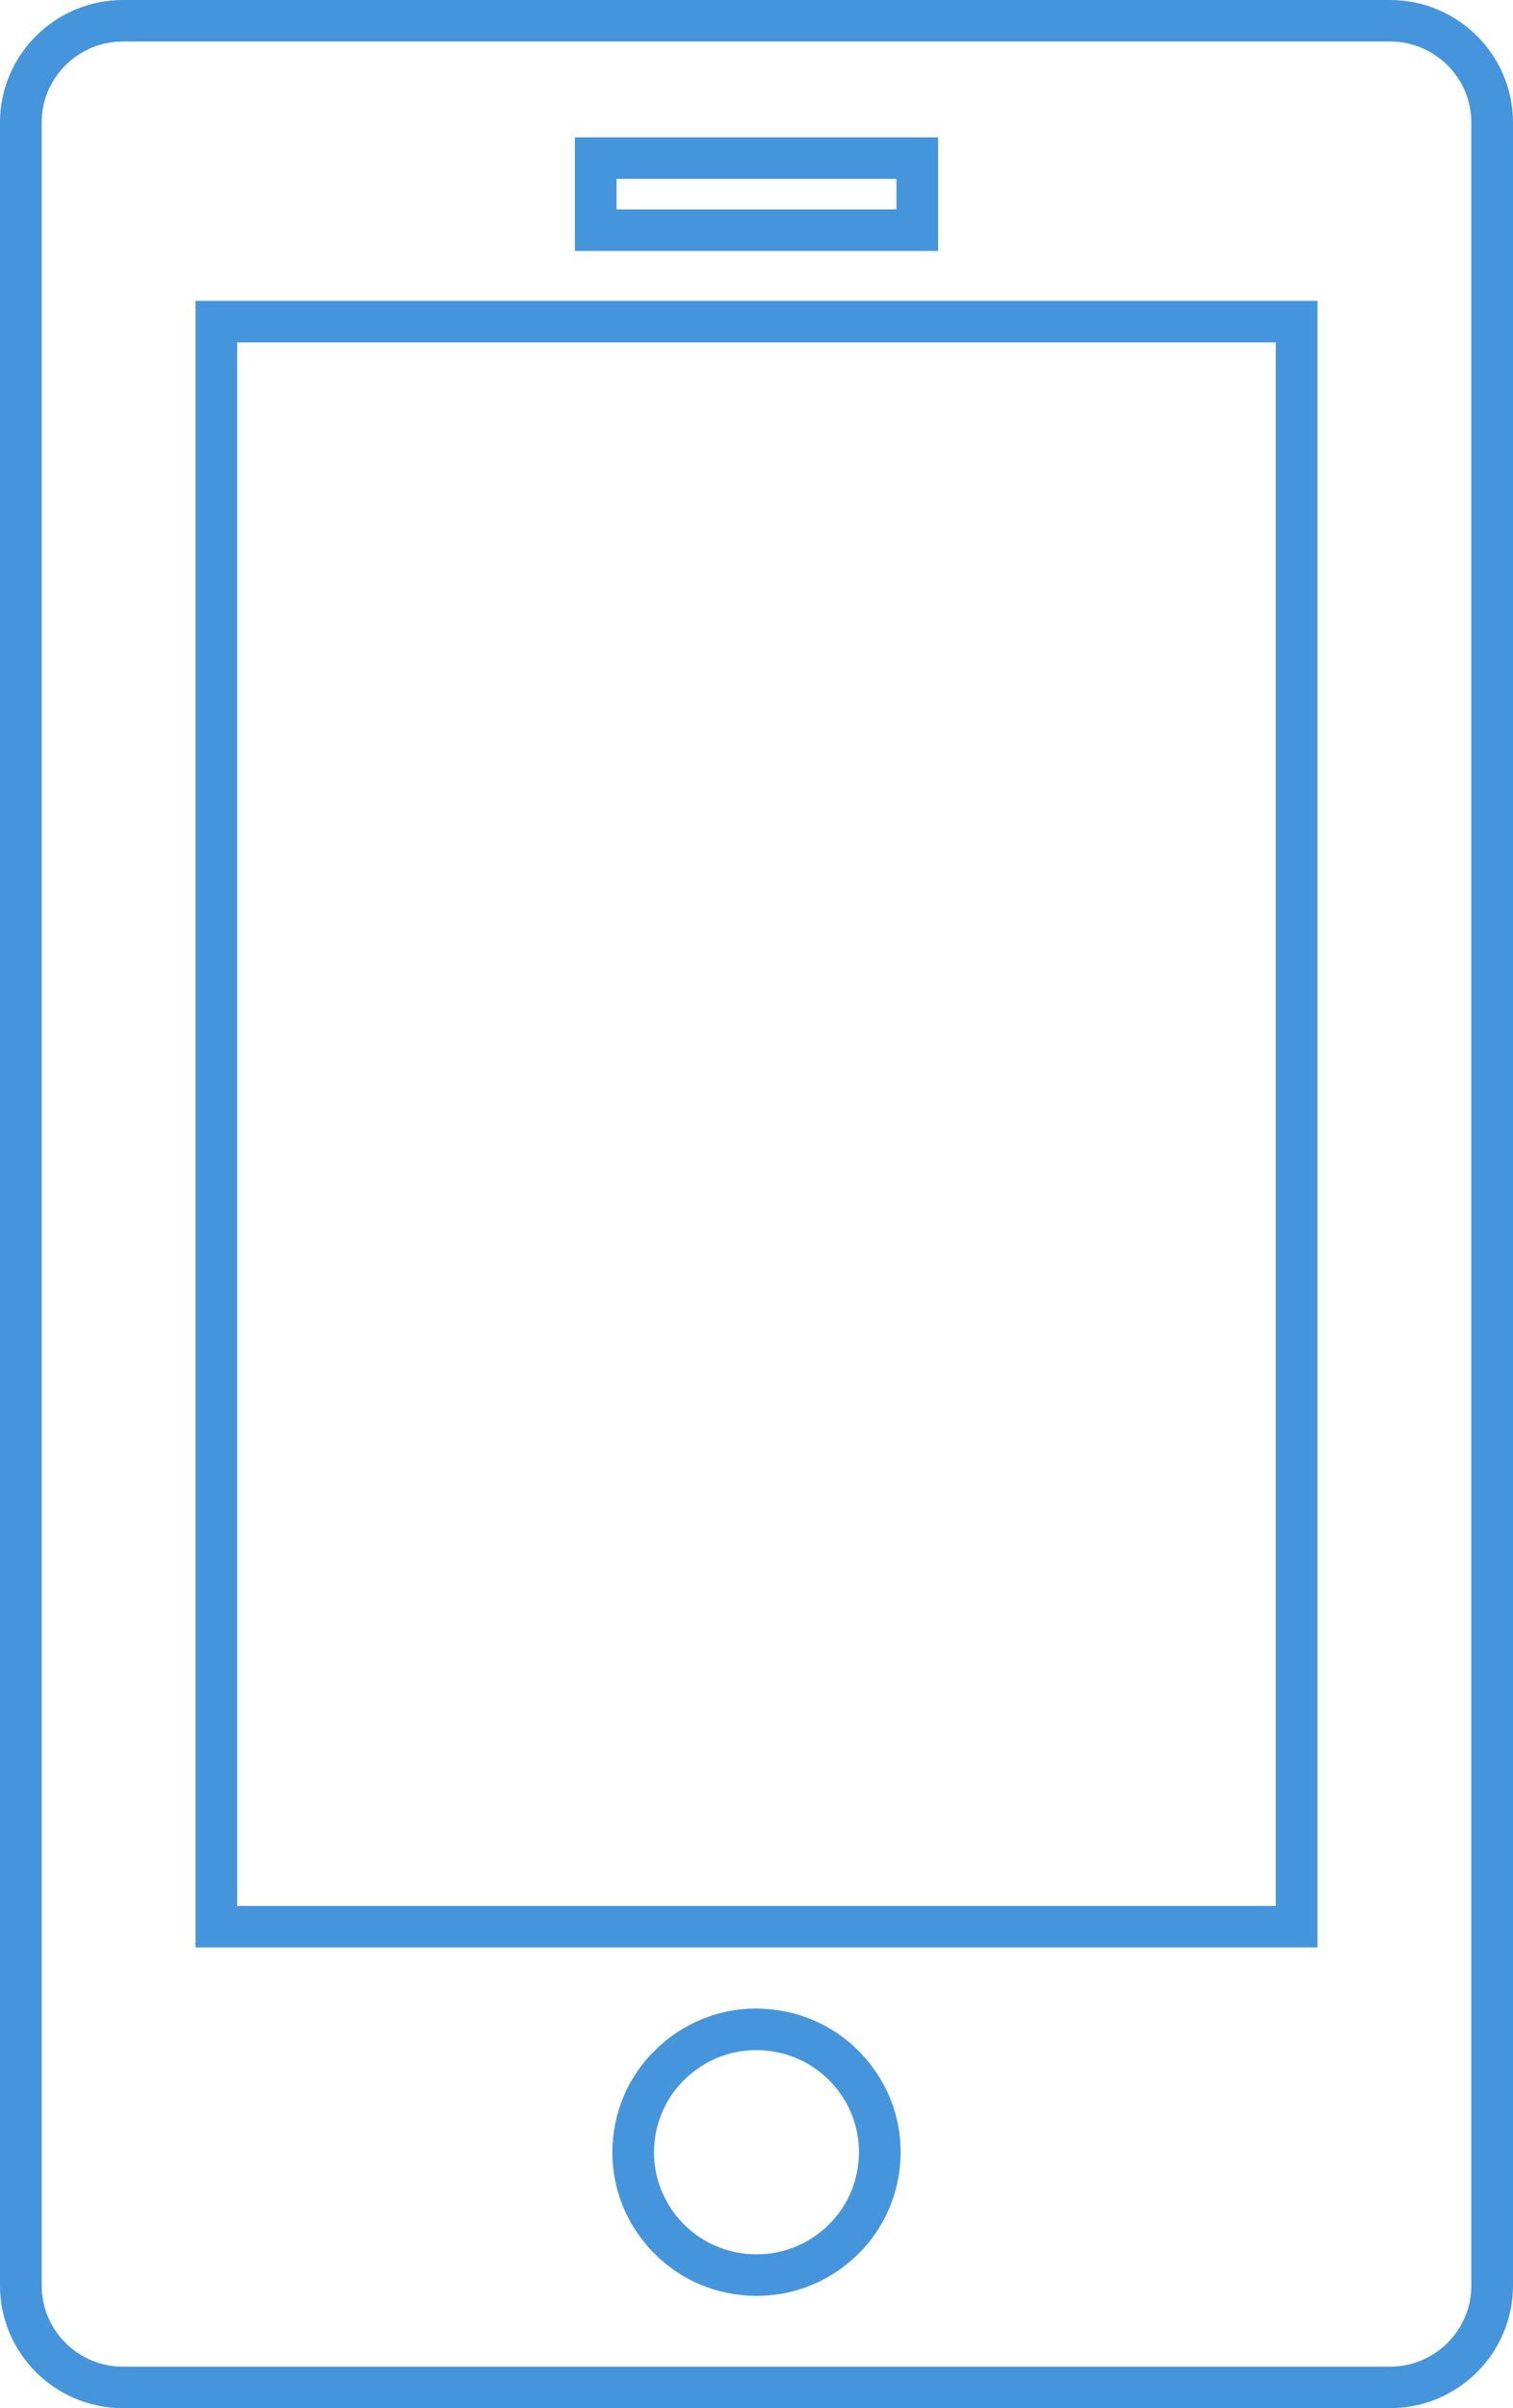 <?xml version="1.0" encoding="UTF-8"?>
<svg width="22px" height="35px" viewBox="0 0 22 35" version="1.1" xmlns="http://www.w3.org/2000/svg" xmlns:xlink="http://www.w3.org/1999/xlink">
    <!-- Generator: sketchtool 48.2 (47327) - http://www.bohemiancoding.com/sketch -->
    <title>A50332C0-EDB7-42C9-9955-96A3FD9EF774</title>
    <desc>Created with sketchtool.</desc>
    <defs></defs>
    <g id="ETT---Contact" stroke="none" stroke-width="1" fill="none" fill-rule="evenodd" transform="translate(-1043, -1026)">
        <path d="M1051.965,1029.044 L1056.035,1029.044 L1056.035,1028.6 L1051.965,1028.6 L1051.965,1029.044 Z M1051.359,1029.648 L1056.641,1029.648 L1056.641,1027.996 L1051.359,1027.996 L1051.359,1029.648 Z M1053.997,1055.796 C1053.658,1055.796 1053.332,1055.911 1053.064,1056.126 C1052.754,1056.375 1052.561,1056.729 1052.518,1057.124 C1052.476,1057.518 1052.591,1057.904 1052.841,1058.213 C1053.091,1058.522 1053.447,1058.714 1053.842,1058.756 C1054.24,1058.797 1054.627,1058.684 1054.936,1058.435 C1055.246,1058.186 1055.44,1057.832 1055.481,1057.438 C1055.524,1057.043 1055.409,1056.657 1055.159,1056.348 C1054.909,1056.04 1054.553,1055.847 1054.158,1055.805 C1054.104,1055.799 1054.05,1055.796 1053.997,1055.796 L1053.997,1055.796 Z M1054.005,1059.368 C1053.929,1059.368 1053.854,1059.364 1053.778,1059.356 C1053.222,1059.297 1052.721,1059.026 1052.37,1058.592 C1052.018,1058.158 1051.857,1057.614 1051.916,1057.06 C1051.975,1056.505 1052.248,1056.007 1052.683,1055.657 C1053.119,1055.306 1053.664,1055.143 1054.222,1055.205 C1054.778,1055.264 1055.279,1055.535 1055.63,1055.97 C1055.982,1056.403 1056.143,1056.947 1056.084,1057.501 C1056.025,1058.056 1055.752,1058.554 1055.317,1058.904 C1054.94,1059.207 1054.481,1059.368 1054.005,1059.368 L1054.005,1059.368 Z M1046.449,1053.701 L1061.551,1053.701 L1061.551,1030.976 L1046.449,1030.976 L1046.449,1053.701 Z M1045.843,1054.304 L1062.157,1054.304 L1062.157,1030.373 L1045.843,1030.373 L1045.843,1054.304 Z M1044.788,1026.603 C1044.136,1026.603 1043.606,1027.131 1043.606,1027.78 L1043.606,1059.219 C1043.606,1059.869 1044.136,1060.397 1044.788,1060.397 L1063.212,1060.397 C1063.864,1060.397 1064.394,1059.869 1064.394,1059.219 L1064.394,1027.78 C1064.394,1027.131 1063.864,1026.603 1063.212,1026.603 L1044.788,1026.603 Z M1063.212,1061 L1044.788,1061 C1043.802,1061 1043,1060.201 1043,1059.219 L1043,1027.78 C1043,1026.799 1043.802,1026 1044.788,1026 L1063.212,1026 C1064.198,1026 1065,1026.799 1065,1027.78 L1065,1059.219 C1065,1060.201 1064.198,1061 1063.212,1061 L1063.212,1061 Z" id="Page-1" fill="#4595DD"></path>
    </g>
</svg>